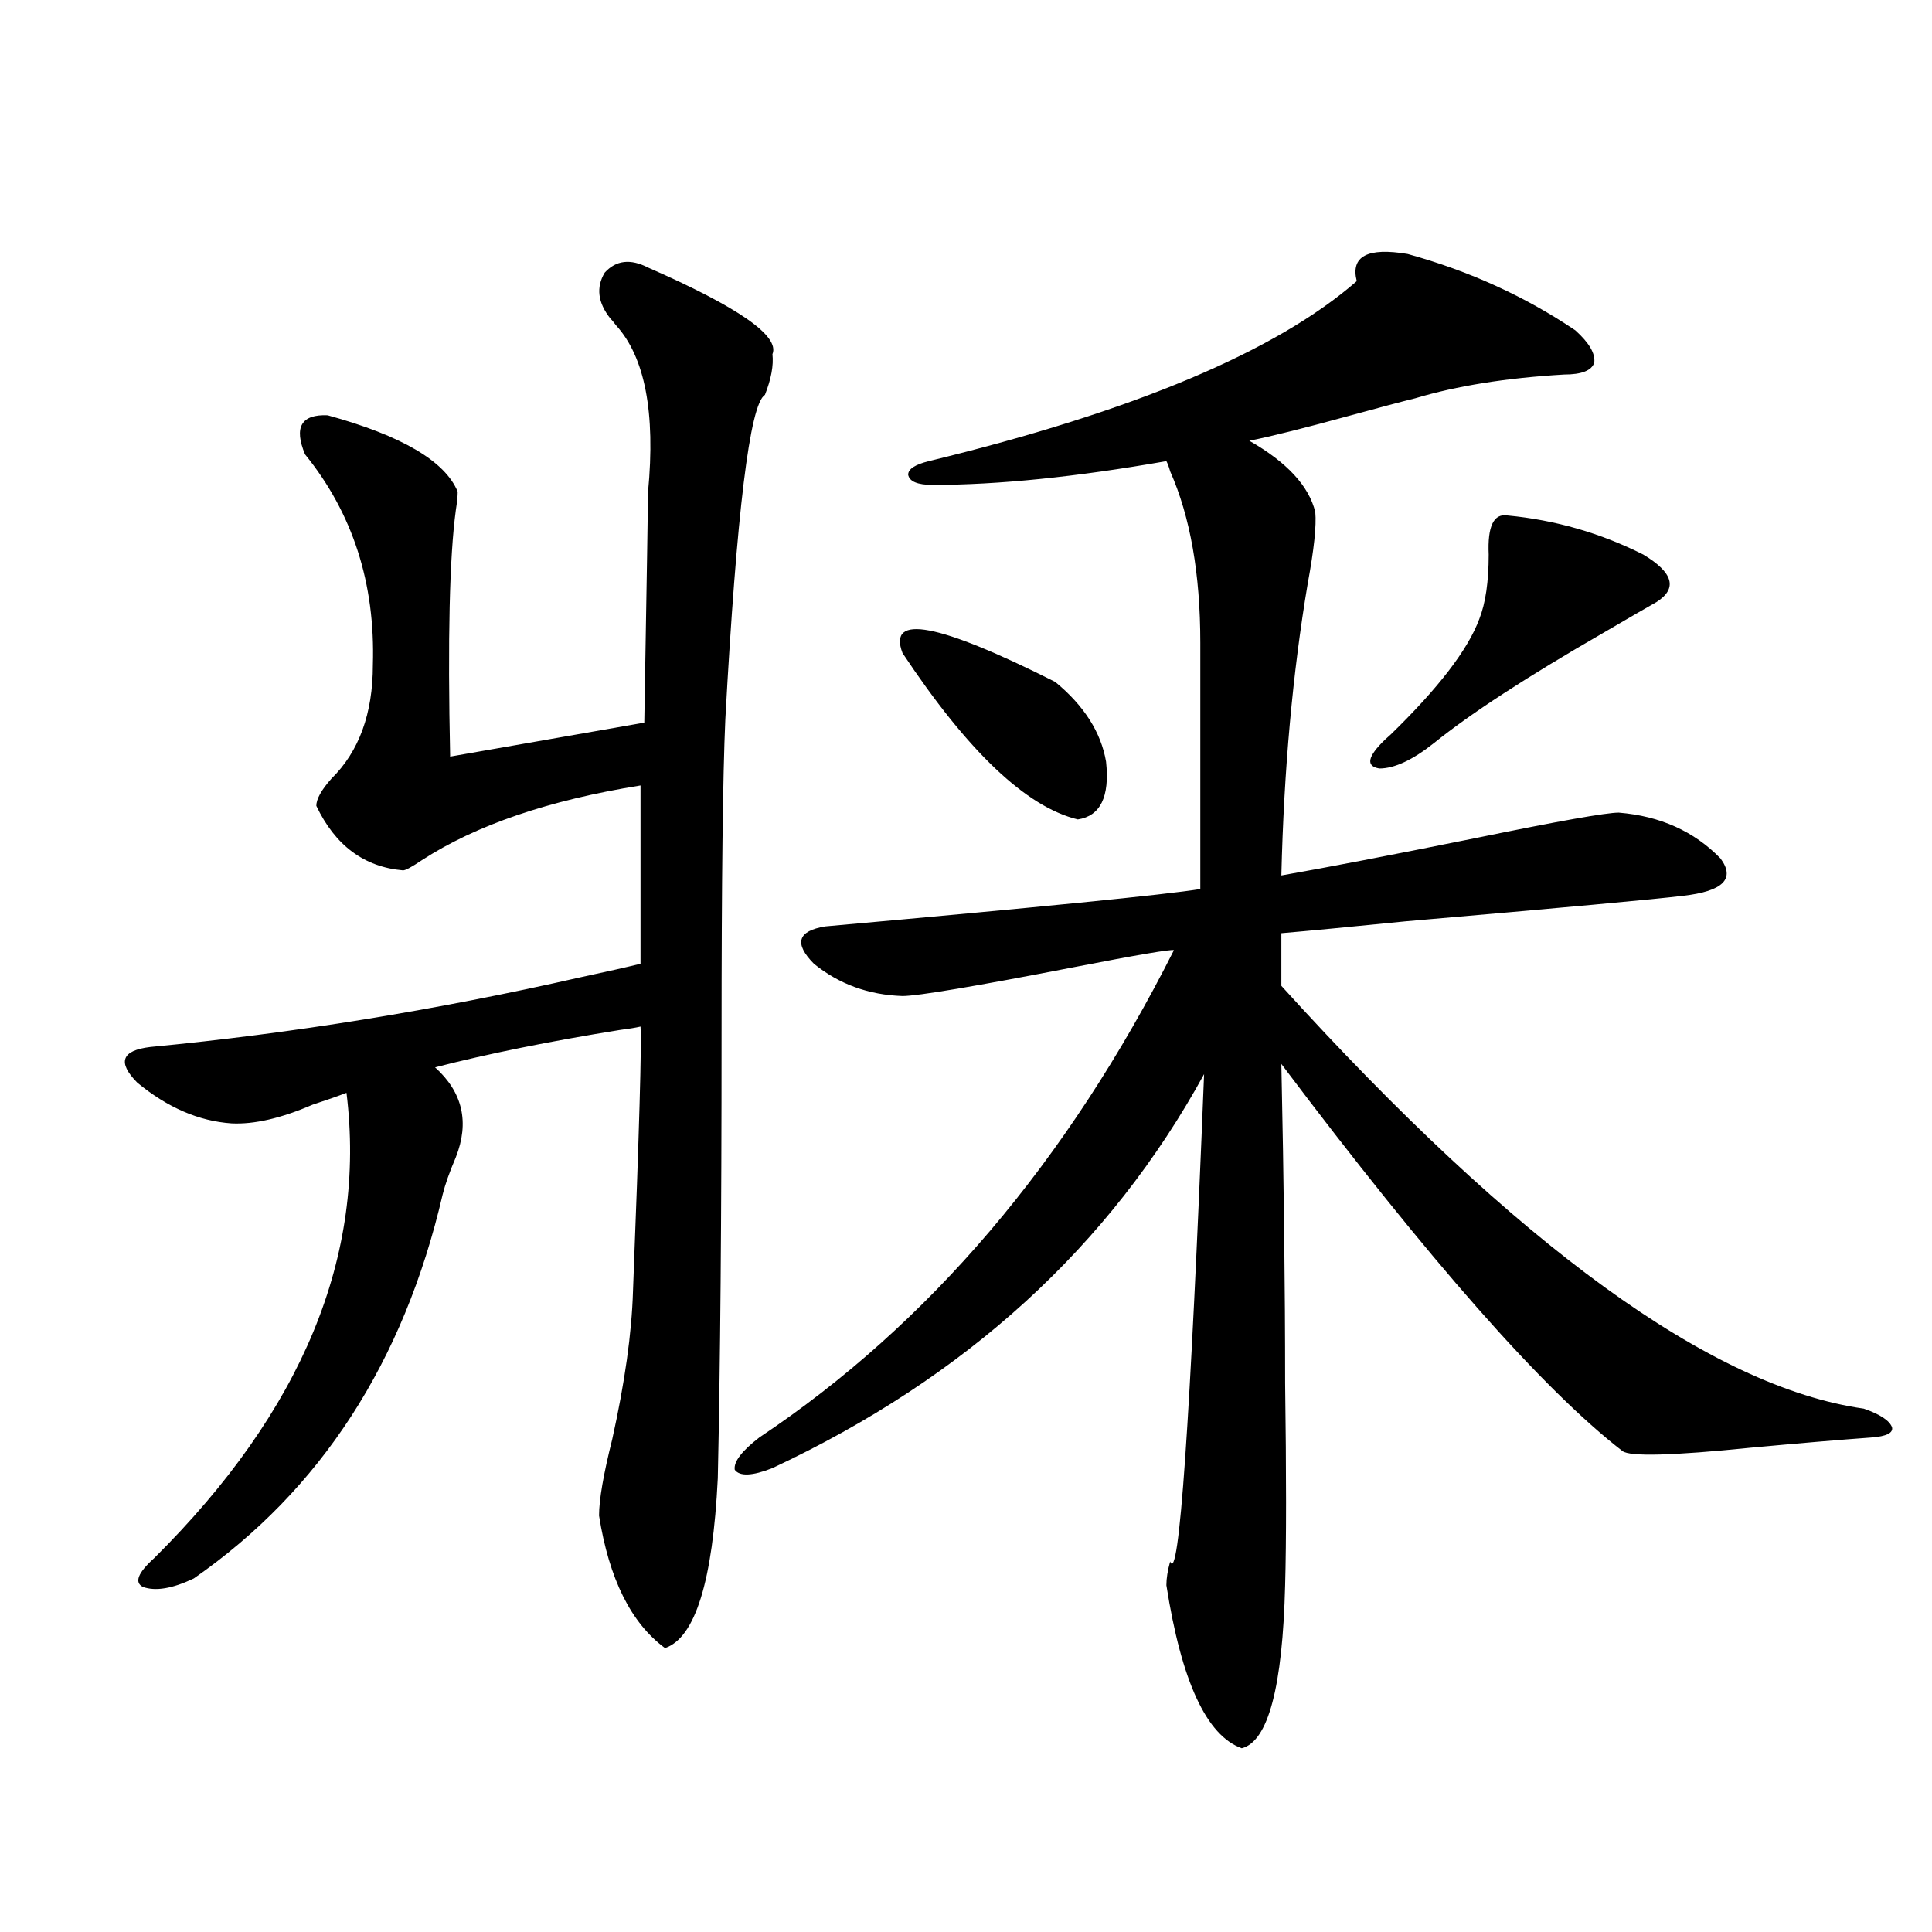 <?xml version="1.0" encoding="utf-8"?>
<!-- Generator: Adobe Illustrator 16.0.0, SVG Export Plug-In . SVG Version: 6.00 Build 0)  -->
<!DOCTYPE svg PUBLIC "-//W3C//DTD SVG 1.1//EN" "http://www.w3.org/Graphics/SVG/1.1/DTD/svg11.dtd">
<svg version="1.1" id="图层_1" xmlns="http://www.w3.org/2000/svg" xmlns:xlink="http://www.w3.org/1999/xlink" x="0px" y="0px"
	 width="1000px" height="1000px" viewBox="0 0 1000 1000" enable-background="new 0 0 1000 1000" xml:space="preserve">
<path d="M335.431,138.488c46.828,20.517,68.291,35.458,64.389,44.824c0.641,5.864-0.655,12.896-3.902,21.094
	c-7.805,4.696-14.634,60.645-20.487,167.871c-1.311,29.306-1.951,83.798-1.951,163.477c0,94.345-0.655,170.81-1.951,229.395
	c-2.606,53.312-11.707,82.617-27.316,87.891c-17.561-12.896-28.947-35.747-34.146-68.555c0-8.198,2.271-21.382,6.829-39.551
	c6.494-29.292,10.076-54.78,10.731-76.465c3.247-83.194,4.543-128.897,3.902-137.109c-2.606,0.591-6.188,1.181-10.731,1.758
	c-36.432,5.864-68.291,12.305-95.607,19.336c14.299,12.896,17.881,28.427,10.731,46.582c-3.262,7.622-5.533,14.063-6.829,19.336
	c-20.167,86.724-63.093,152.93-128.777,198.633c-11.066,5.273-19.847,6.729-26.341,4.395c-4.558-2.349-2.606-7.319,5.854-14.941
	c76.736-76.163,109.906-156.445,99.51-240.82c-4.558,1.758-10.411,3.817-17.561,6.152c-16.265,7.031-30.243,10.259-41.95,9.668
	c-16.92-1.167-33.17-8.198-48.779-21.094c-10.411-10.547-8.14-16.699,6.829-18.457c73.489-7.031,147.634-19.034,222.434-36.035
	c13.658-2.925,24.055-5.273,31.219-7.031v-92.285c-47.483,7.622-85.211,20.517-113.168,38.672c-5.213,3.516-8.46,5.273-9.756,5.273
	c-20.167-1.758-35.121-12.882-44.877-33.398c0-3.516,2.592-8.198,7.805-14.063c14.299-14.063,21.463-33.687,21.463-58.887
	c1.296-42.188-10.411-78.511-35.121-108.984c-5.854-14.063-1.951-20.792,11.707-20.215c38.368,10.547,60.807,23.73,67.315,39.551
	c0,2.349-0.335,5.575-0.976,9.668c-3.262,24.032-4.237,66.509-2.927,127.441l100.485-17.578
	c1.296-76.163,1.951-116.016,1.951-119.531c3.902-41.007-1.631-69.722-16.585-86.133c-1.311-1.758-2.286-2.925-2.927-3.516
	c-6.509-8.198-7.484-16.108-2.927-23.73C318.846,134.685,326.315,133.806,335.431,138.488z M728.592,131.457
	c31.859,8.789,60.807,21.973,86.827,39.551c7.149,6.454,10.396,12.017,9.756,16.699c-1.311,4.106-6.509,6.152-15.609,6.152
	c-29.923,1.758-55.608,5.864-77.071,12.305c-7.164,1.758-18.216,4.696-33.17,8.789c-23.414,6.454-40.975,10.849-52.682,13.184
	c19.512,11.138,30.884,23.442,34.146,36.914c0.641,7.031-0.655,19.336-3.902,36.914c-7.805,46.294-12.362,96.68-13.658,151.172
	c23.414-4.093,56.904-10.547,100.485-19.336c42.926-8.789,67.636-13.184,74.145-13.184c21.463,1.758,39.023,9.668,52.682,23.73
	c7.805,10.547,1.296,17.001-19.512,19.336c-14.313,1.758-62.117,6.152-143.411,13.184c-29.268,2.938-50.73,4.985-64.389,6.152
	v27.246C785.496,645.04,885.981,717.989,964.684,729.113c8.445,2.938,13.323,6.152,14.634,9.668
	c0.641,2.938-2.927,4.696-10.731,5.273c-16.265,1.181-37.072,2.938-62.438,5.273c-40.334,4.106-62.438,4.696-66.34,1.758
	c-40.975-31.641-99.845-98.438-176.581-200.391c1.296,60.946,1.951,116.016,1.951,165.234c0.641,46.884,0.641,81.738,0,104.59
	c-1.311,52.734-8.78,80.859-22.438,84.375c-18.216-6.454-31.219-34.579-39.023-84.375c0-3.516,0.641-7.608,1.951-12.305
	c4.543,12.305,10.396-71.769,17.561-252.246C574.449,645.04,499.97,713.005,399.819,759.875c-10.411,4.106-16.92,4.395-19.512,0.879
	c-0.655-4.093,3.567-9.668,12.683-16.699c87.803-58.585,159.341-142.671,214.629-252.246c-1.311-0.577-18.536,2.349-51.706,8.789
	c-51.386,9.97-80.974,14.941-88.778,14.941c-17.561-0.577-32.85-6.152-45.853-16.699c-10.411-10.547-8.46-16.987,5.854-19.336
	c111.217-9.956,175.926-16.397,194.142-19.336V332.727c0-35.733-5.213-65.327-15.609-88.77c-0.655-2.335-1.311-4.093-1.951-5.273
	c-46.828,8.212-87.162,12.305-120.973,12.305c-7.805,0-12.042-1.758-12.683-5.273c0-2.925,3.567-5.273,10.731-7.031
	c106.004-25.776,179.828-56.827,221.458-93.164C698.989,132.638,707.77,127.941,728.592,131.457z M467.135,338
	c-7.805-20.503,18.536-15.519,79.022,14.941c14.954,12.305,23.734,26.079,26.341,41.309c1.951,18.169-2.927,28.125-14.634,29.883
	C531.188,417.692,500.945,388.977,467.135,338z M780.298,266.809c24.71,2.349,48.124,9.091,70.242,20.215
	c15.609,9.38,17.881,17.578,6.829,24.609c-5.213,2.938-14.313,8.212-27.316,15.82c-39.679,22.852-68.946,41.899-87.803,57.129
	c-11.066,8.789-20.487,13.184-28.292,13.184c-7.164-1.167-6.188-6.152,2.927-14.941c0.641-0.577,1.616-1.456,2.927-2.637
	c24.71-24.019,39.999-43.945,45.853-59.766c3.247-8.198,4.878-19.336,4.878-33.398C769.887,272.384,773.134,265.642,780.298,266.809
	z"/>
</svg>
